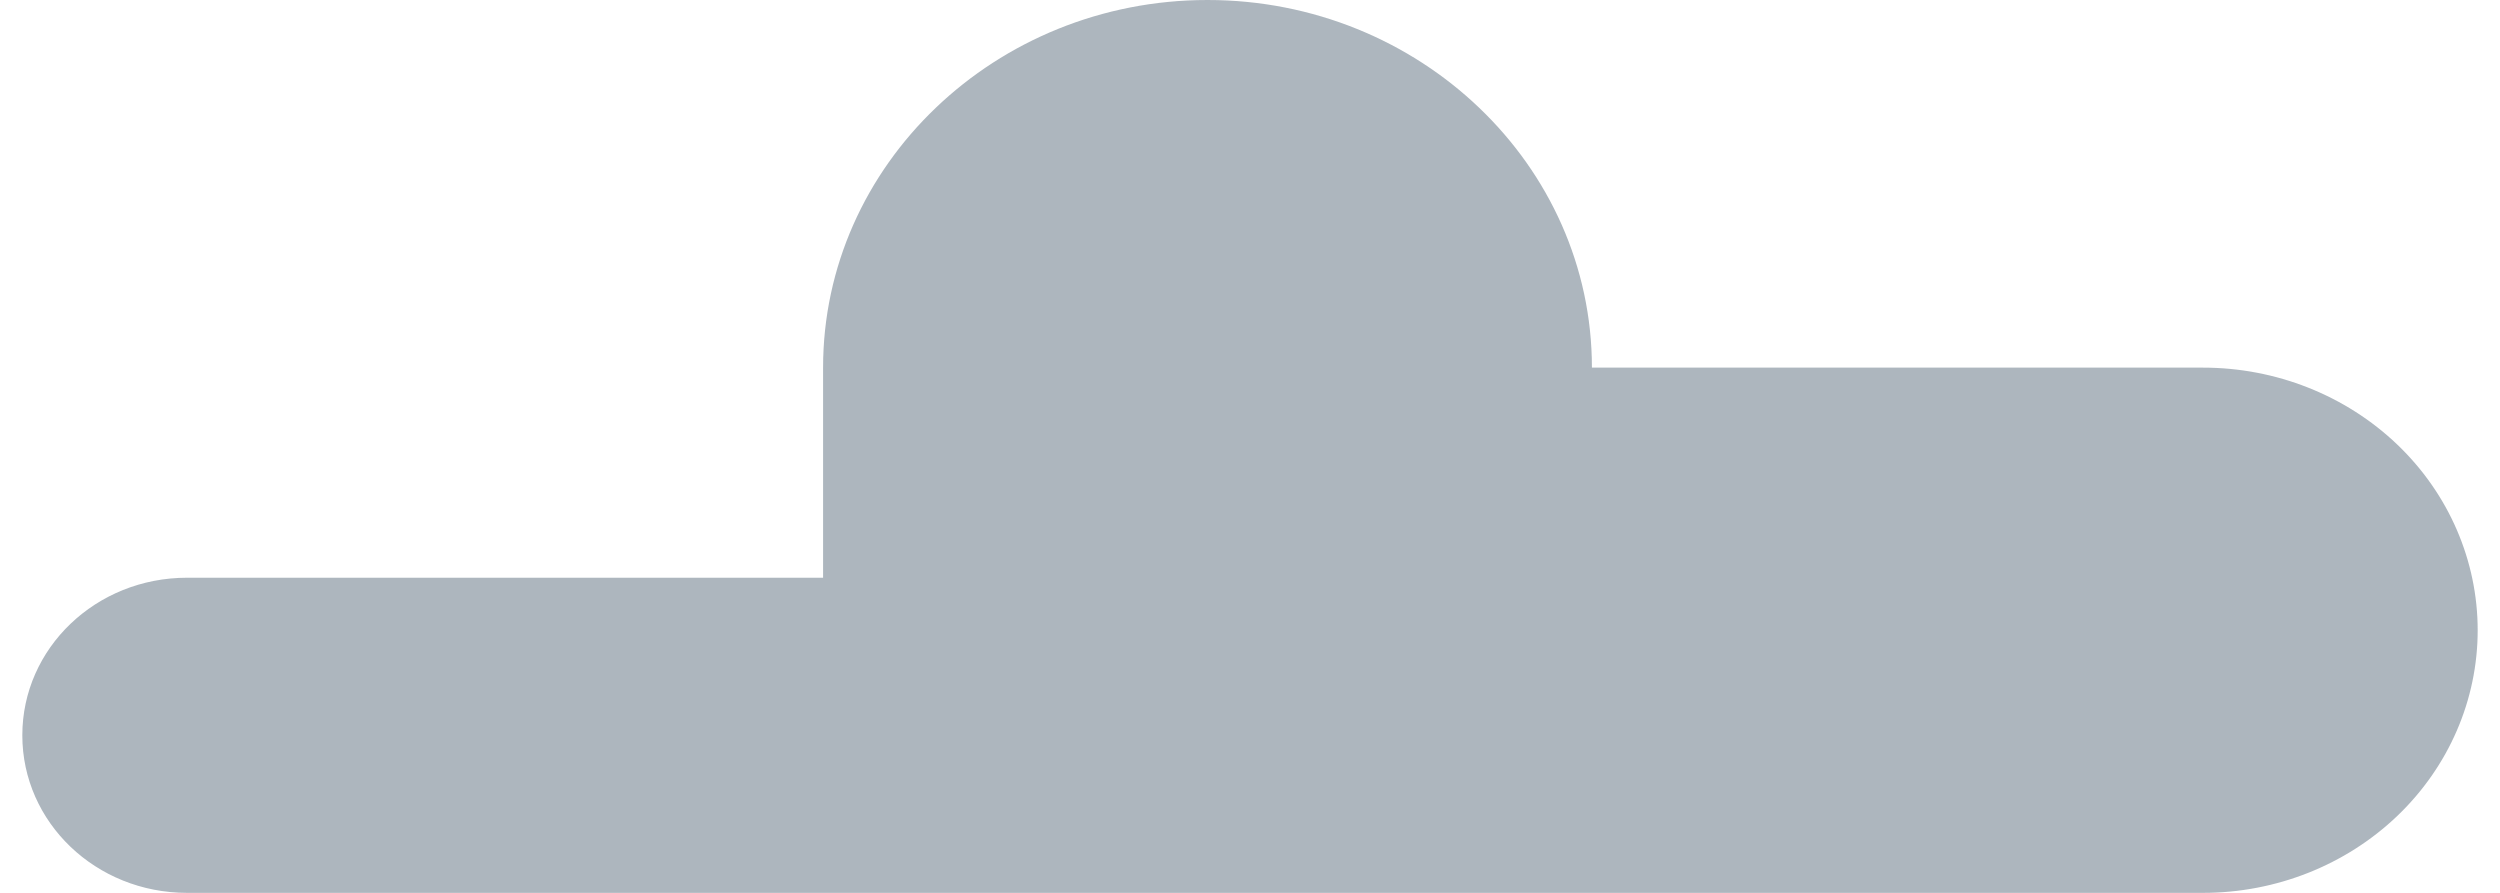 <svg width="56" height="20" viewBox="0 0 56 20" fill="none" xmlns="http://www.w3.org/2000/svg">
<path d="M4.19 20H49.349C50.98 20 52.545 19.38 53.699 18.277C54.852 17.174 55.5 15.678 55.5 14.118C55.5 12.558 54.852 11.061 53.699 9.958C52.545 8.855 50.98 8.235 49.349 8.235H35.659C35.659 3.694 31.796 0 27.048 0C22.299 0 18.437 3.694 18.437 8.235V12.941H4.19C2.148 12.941 0.5 14.518 0.5 16.471C0.5 18.424 2.148 20 4.19 20Z" fill="#33495D" fill-opacity="0.4"/>
</svg>
